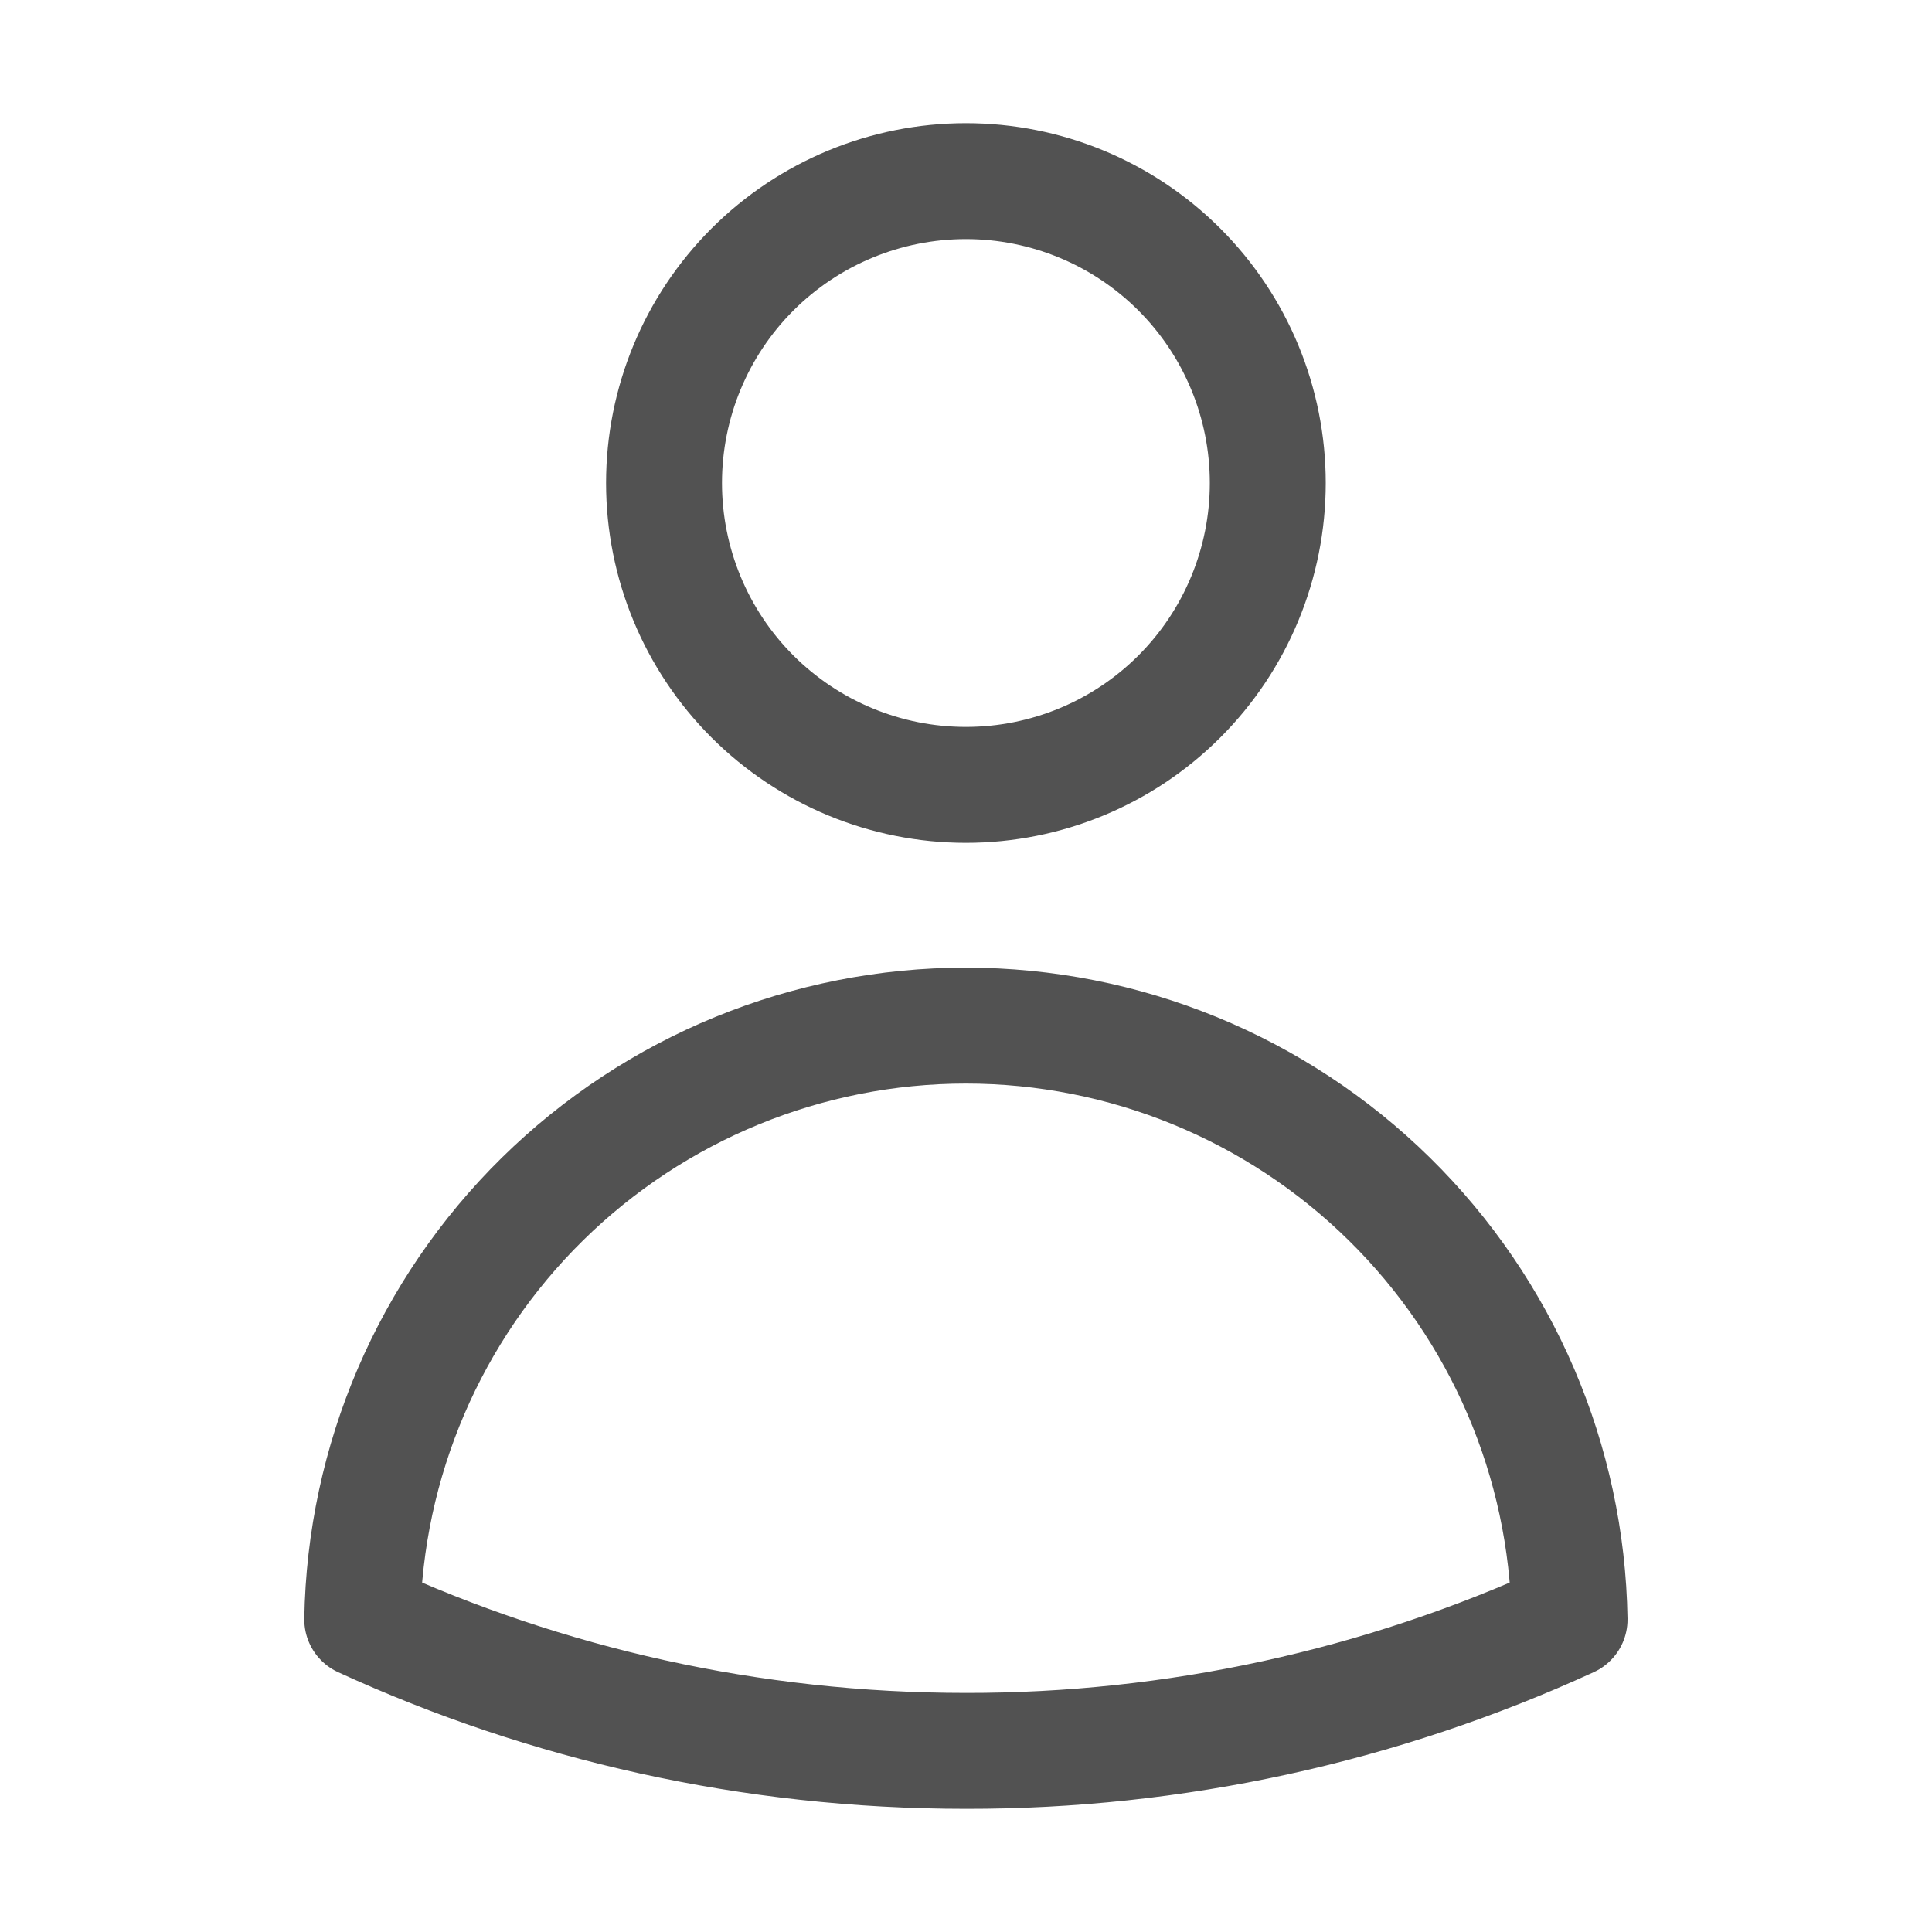 <svg width="20" height="20" viewBox="0 0 20 20" fill="none" xmlns="http://www.w3.org/2000/svg">
<path d="M13.124 5C13.124 5.829 12.795 6.624 12.209 7.21C11.623 7.796 10.828 8.125 9.999 8.125C9.17 8.125 8.376 7.796 7.789 7.21C7.203 6.624 6.874 5.829 6.874 5C6.874 4.171 7.203 3.376 7.789 2.79C8.376 2.204 9.17 1.875 9.999 1.875C10.828 1.875 11.623 2.204 12.209 2.79C12.795 3.376 13.124 4.171 13.124 5ZM3.75 16.765C3.777 15.125 4.447 13.562 5.616 12.412C6.785 11.262 8.359 10.617 9.999 10.617C11.639 10.617 13.213 11.262 14.382 12.412C15.551 13.562 16.222 15.125 16.248 16.765C14.288 17.664 12.156 18.128 9.999 18.125C7.769 18.125 5.652 17.638 3.75 16.765Z" stroke="#525252" stroke-width="1.2" stroke-linecap="round" stroke-linejoin="round"/>
</svg>
